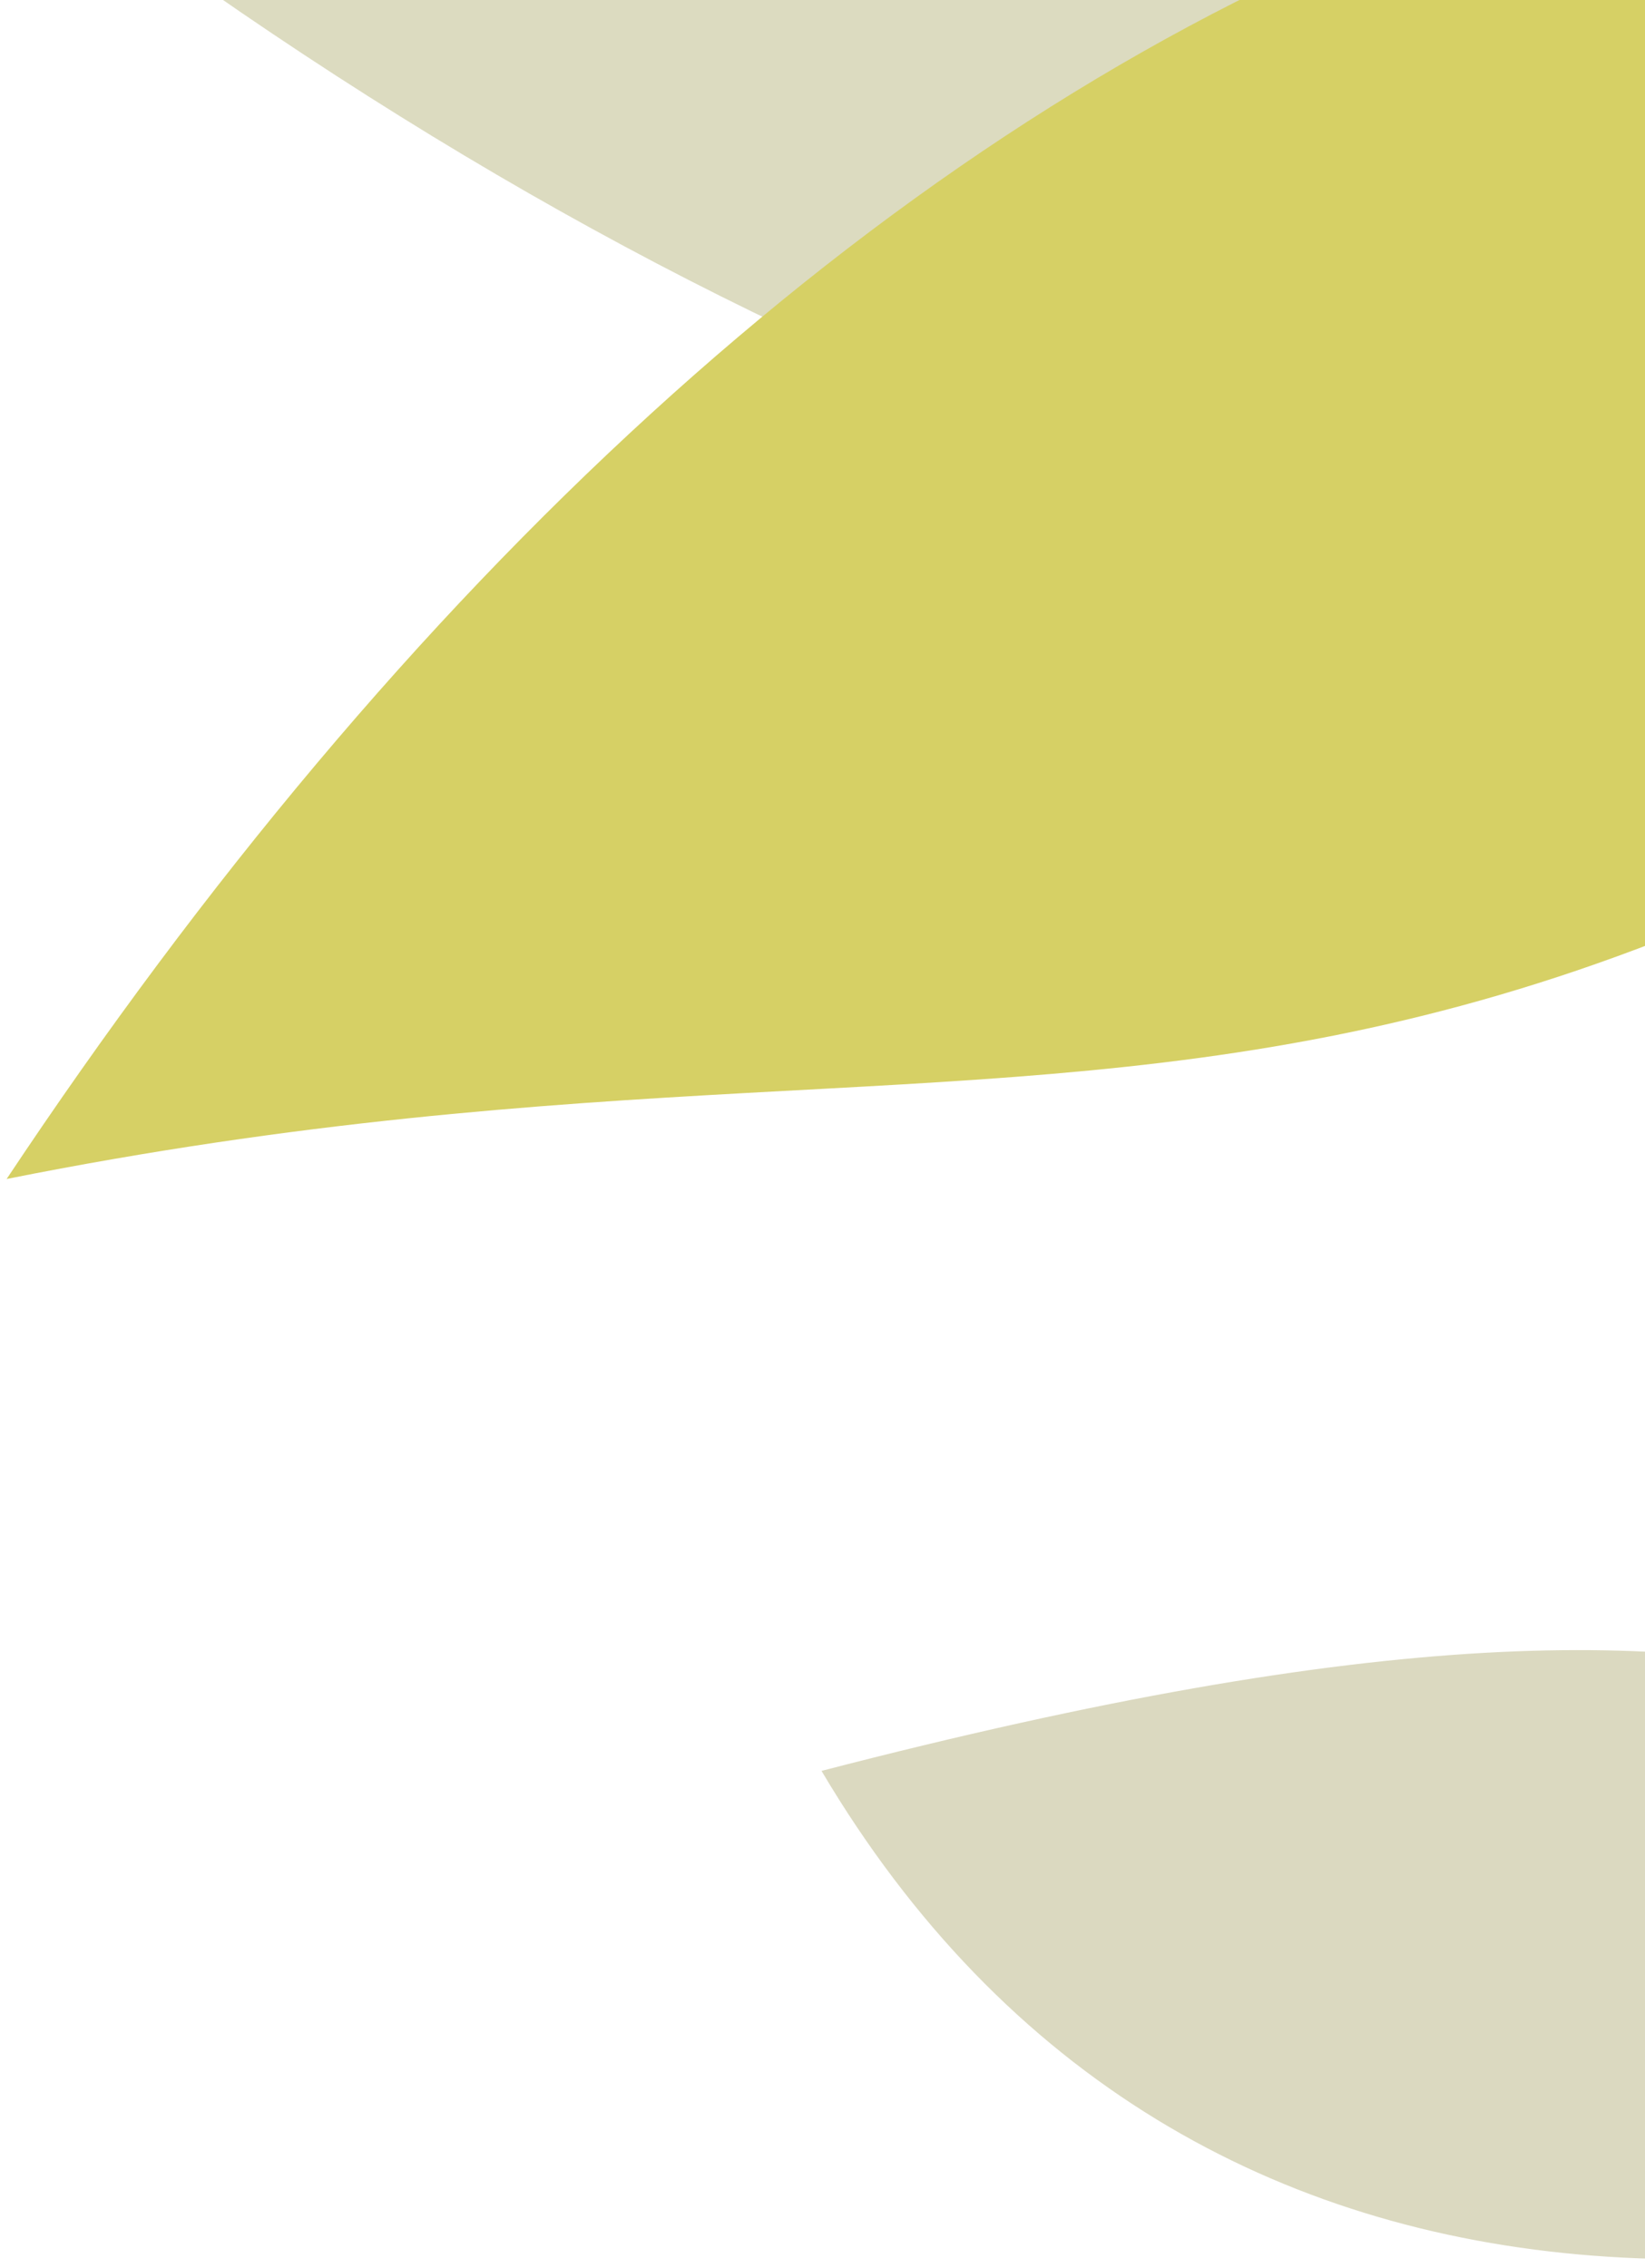 <svg width="264" height="364" xmlns="http://www.w3.org/2000/svg"><g fill="none" fill-rule="evenodd"><path d="M-90.891-107.503C154.544-106.26 191.063-206.47 542.14.635 359.541 173.15 115.378 101.545-90.89-107.503z" fill="#DCDBC0"/><path d="M423.367 316.435c-107.907-30.35-111.324-78.942-291.525-32.215 58.447 98.724 174.653 98.024 291.525 32.215z" fill="#DBD9C0"/><path d="M1.063 189.222c187.595-37.452 230.439 33.787 468.245-176.88C303.946-92.491 127.788-1.394 1.063 189.223z" fill="#D6D065" style="mix-blend-mode:multiply"/></g></svg>